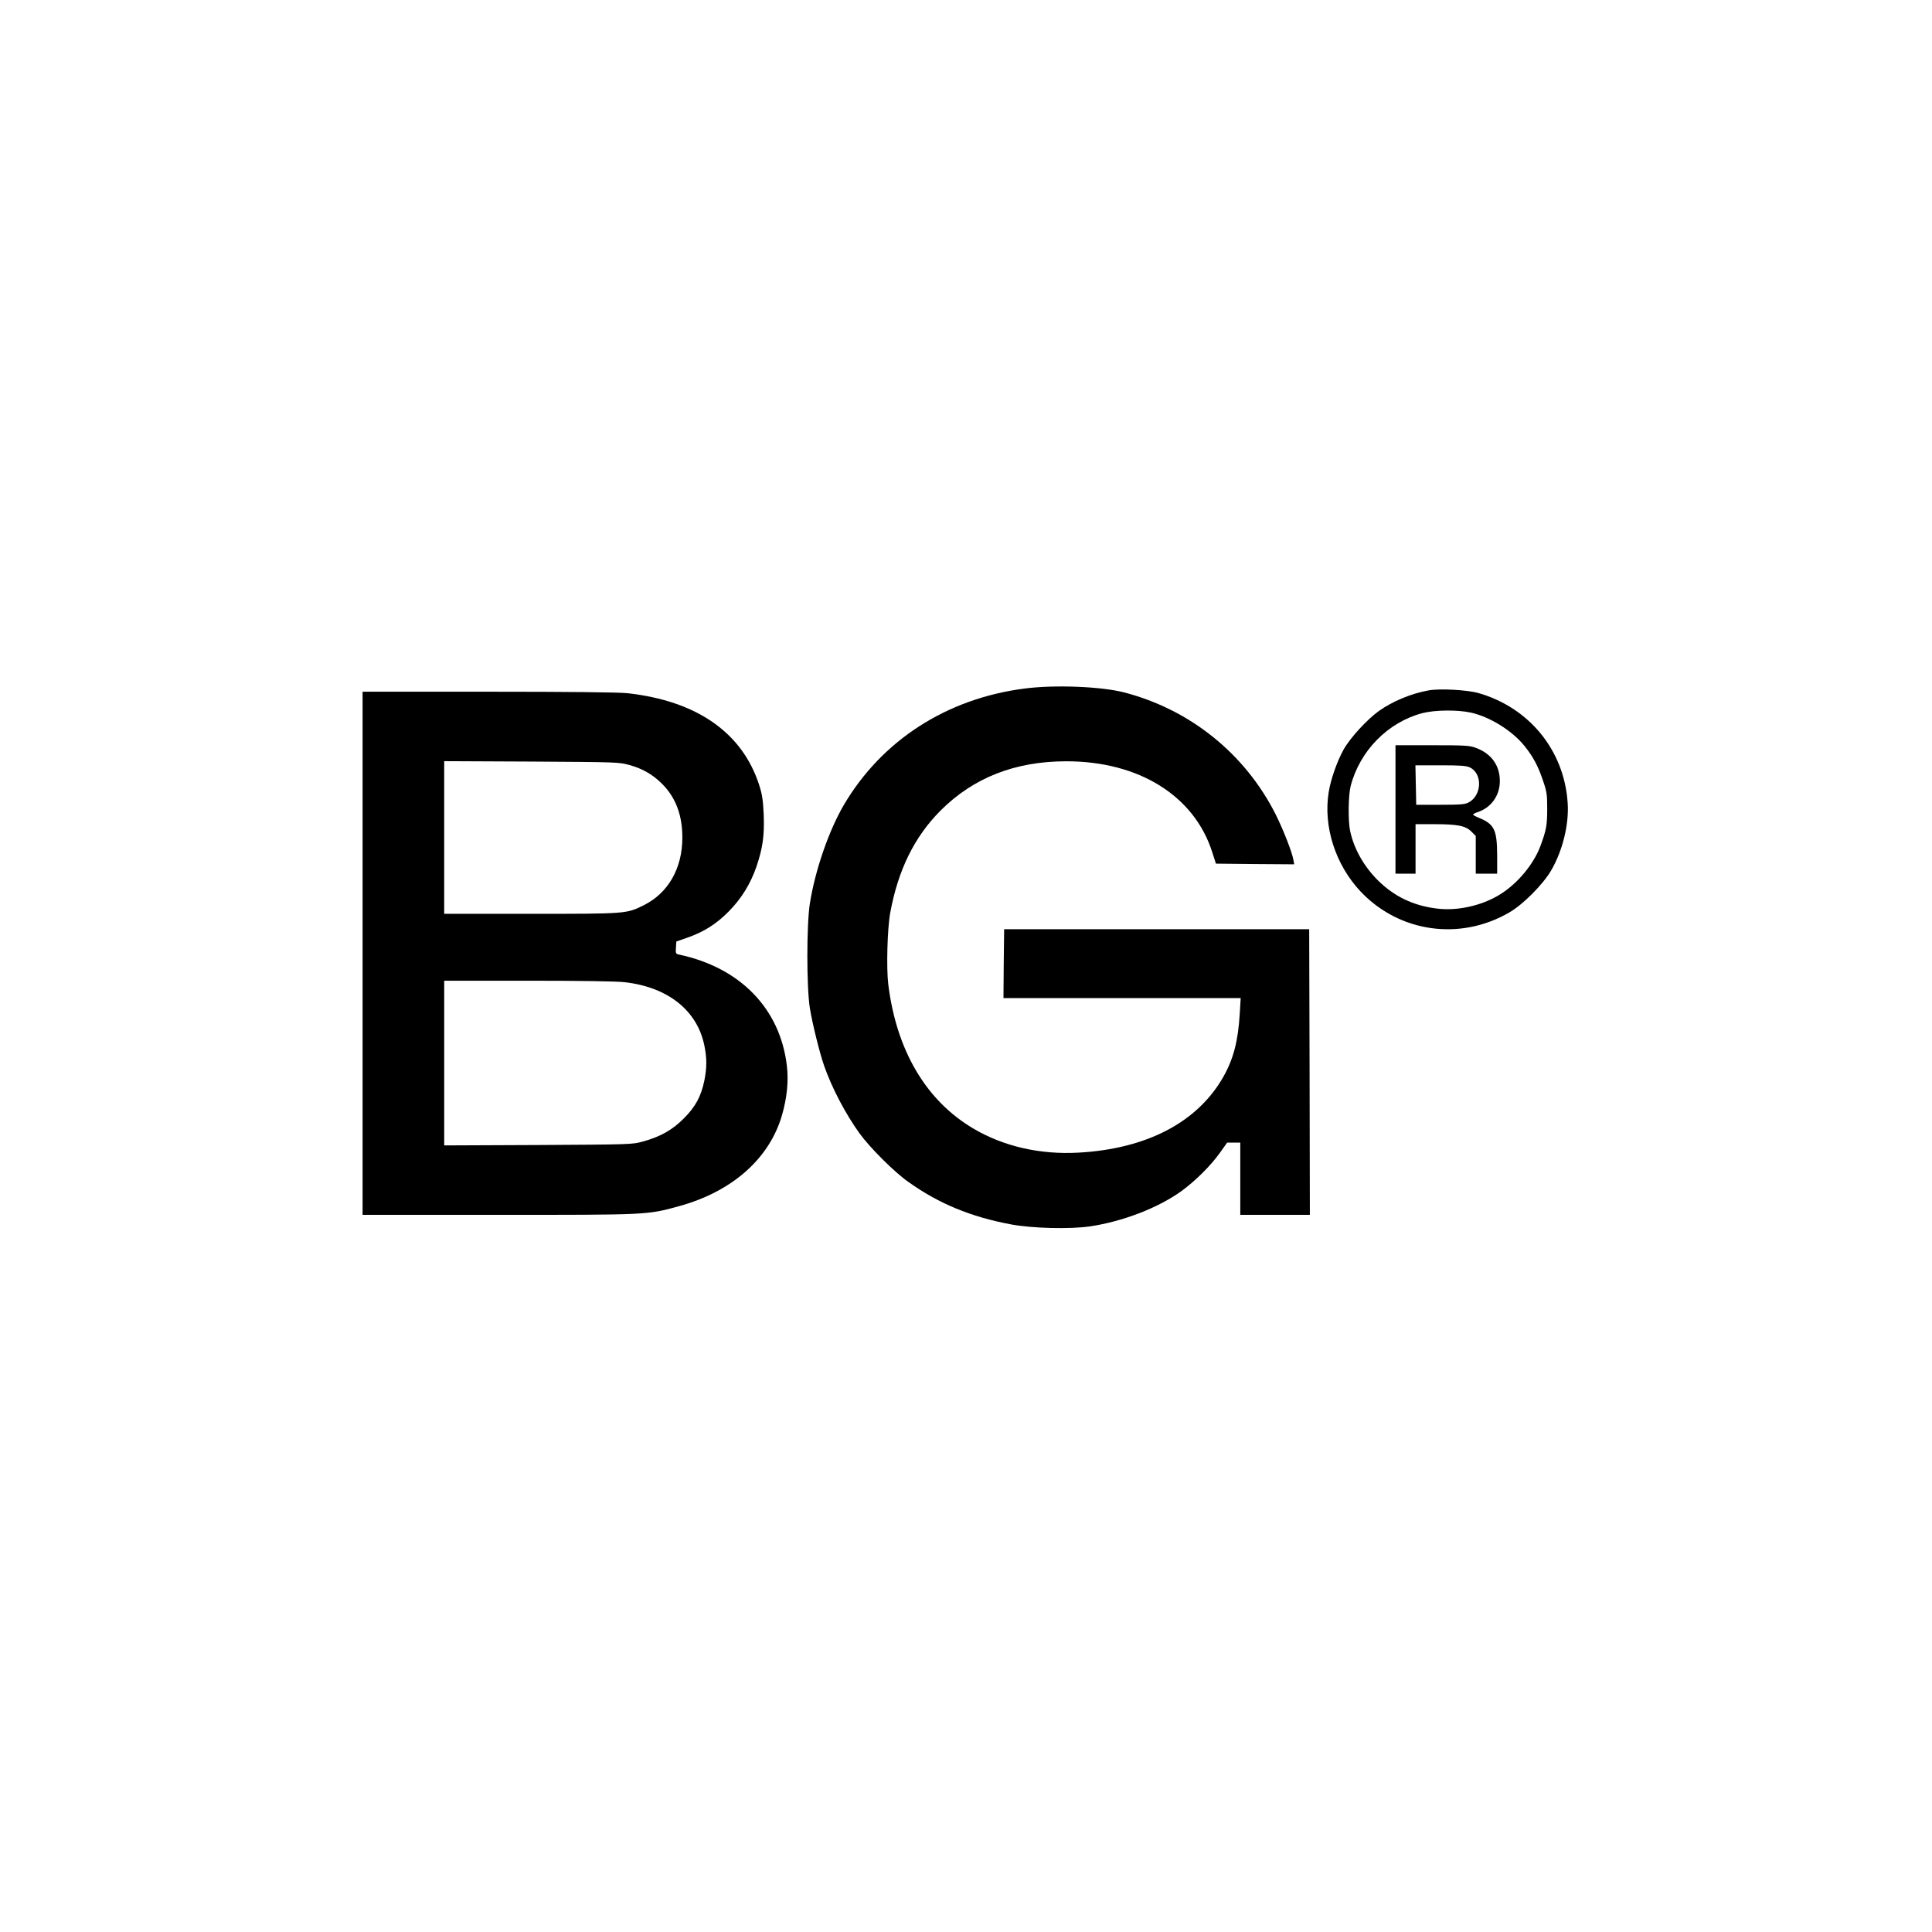 <?xml version="1.0" standalone="no"?>
<!DOCTYPE svg PUBLIC "-//W3C//DTD SVG 20010904//EN"
 "http://www.w3.org/TR/2001/REC-SVG-20010904/DTD/svg10.dtd">
<svg version="1.0" xmlns="http://www.w3.org/2000/svg"
 width="1444pt" height="1444pt" viewBox="0 0 1444 1444"
 preserveAspectRatio="xMidYMid meet">
<g transform="translate(0,1444) scale(0.1,-0.1)"
fill="#000000" stroke="none">
<path d="M7660 9294 c-584 -74 -1070 -388 -1354 -872 -112 -192 -214 -488
-253 -735 -25 -159 -25 -625 0 -782 18 -112 73 -335 106 -429 58 -167 162
-364 266 -508 78 -107 258 -287 363 -361 228 -163 468 -262 767 -318 159 -30
443 -37 593 -15 241 36 505 137 677 260 106 76 224 193 292 289 l55 77 49 0
49 0 0 -270 0 -270 260 0 260 0 -2 1068 -3 1067 -1140 0 -1140 0 -3 -257 -2
-258 886 0 887 0 -7 -116 c-12 -204 -47 -339 -123 -473 -193 -339 -572 -538
-1083 -566 -286 -16 -561 47 -785 180 -354 209 -575 584 -636 1078 -15 123 -7
420 15 537 59 319 181 566 375 761 247 247 558 369 941 369 542 0 955 -257
1090 -678 l28 -87 293 -3 292 -2 -6 33 c-9 56 -76 227 -133 341 -229 453 -639
783 -1133 911 -171 44 -517 58 -741 29z"/>
<path d="M10678 9280 c-130 -23 -271 -82 -372 -154 -88 -63 -214 -200 -263
-287 -48 -85 -97 -224 -112 -319 -42 -257 50 -543 238 -743 290 -307 745 -371
1113 -156 102 59 252 210 312 314 85 146 134 344 123 503 -25 392 -286 713
-667 822 -84 24 -291 35 -372 20z m315 -166 c141 -31 308 -134 400 -248 62
-76 102 -149 137 -253 31 -89 34 -109 34 -218 0 -124 -7 -160 -51 -279 -52
-139 -176 -286 -308 -365 -135 -82 -320 -122 -471 -101 -172 22 -311 89 -430
205 -108 105 -184 239 -213 374 -16 76 -14 266 4 336 68 263 278 477 536 545
94 24 261 26 362 4z"/>
<path d="M10430 8390 l0 -480 75 0 75 0 0 185 0 185 140 0 c174 0 234 -12 277
-55 l33 -33 0 -141 0 -141 80 0 80 0 0 138 c-1 189 -21 232 -135 279 -25 10
-45 21 -45 25 0 3 15 12 34 18 101 33 166 124 166 232 0 117 -63 205 -178 248
-48 18 -78 20 -327 20 l-275 0 0 -480z m556 314 c95 -45 91 -207 -8 -261 -28
-15 -59 -18 -213 -18 l-180 0 -3 148 -3 147 187 0 c149 0 193 -3 220 -16z"/>
<path d="M2710 7315 l0 -1955 1016 0 c1125 0 1108 -1 1350 65 396 109 675 355
769 681 37 129 50 254 36 369 -50 425 -347 732 -804 830 -26 5 -28 8 -25 52
l3 46 83 29 c123 43 216 102 307 194 97 98 164 207 210 340 46 138 59 228 53
386 -5 108 -11 149 -33 218 -126 394 -467 632 -987 689 -62 7 -439 11 -1038
11 l-940 0 0 -1955z m1995 1407 c100 -28 174 -71 245 -142 101 -102 150 -233
150 -400 0 -231 -106 -416 -291 -507 -127 -63 -128 -63 -841 -63 l-648 0 0
571 0 570 653 -3 c638 -4 654 -4 732 -26z m-37 -1623 c322 -36 542 -210 596
-471 20 -97 20 -168 0 -266 -24 -116 -66 -195 -154 -282 -85 -86 -175 -136
-305 -172 -79 -22 -93 -22 -782 -26 l-703 -3 0 616 0 615 625 0 c383 0 664 -4
723 -11z"/>
</g>
</svg>
